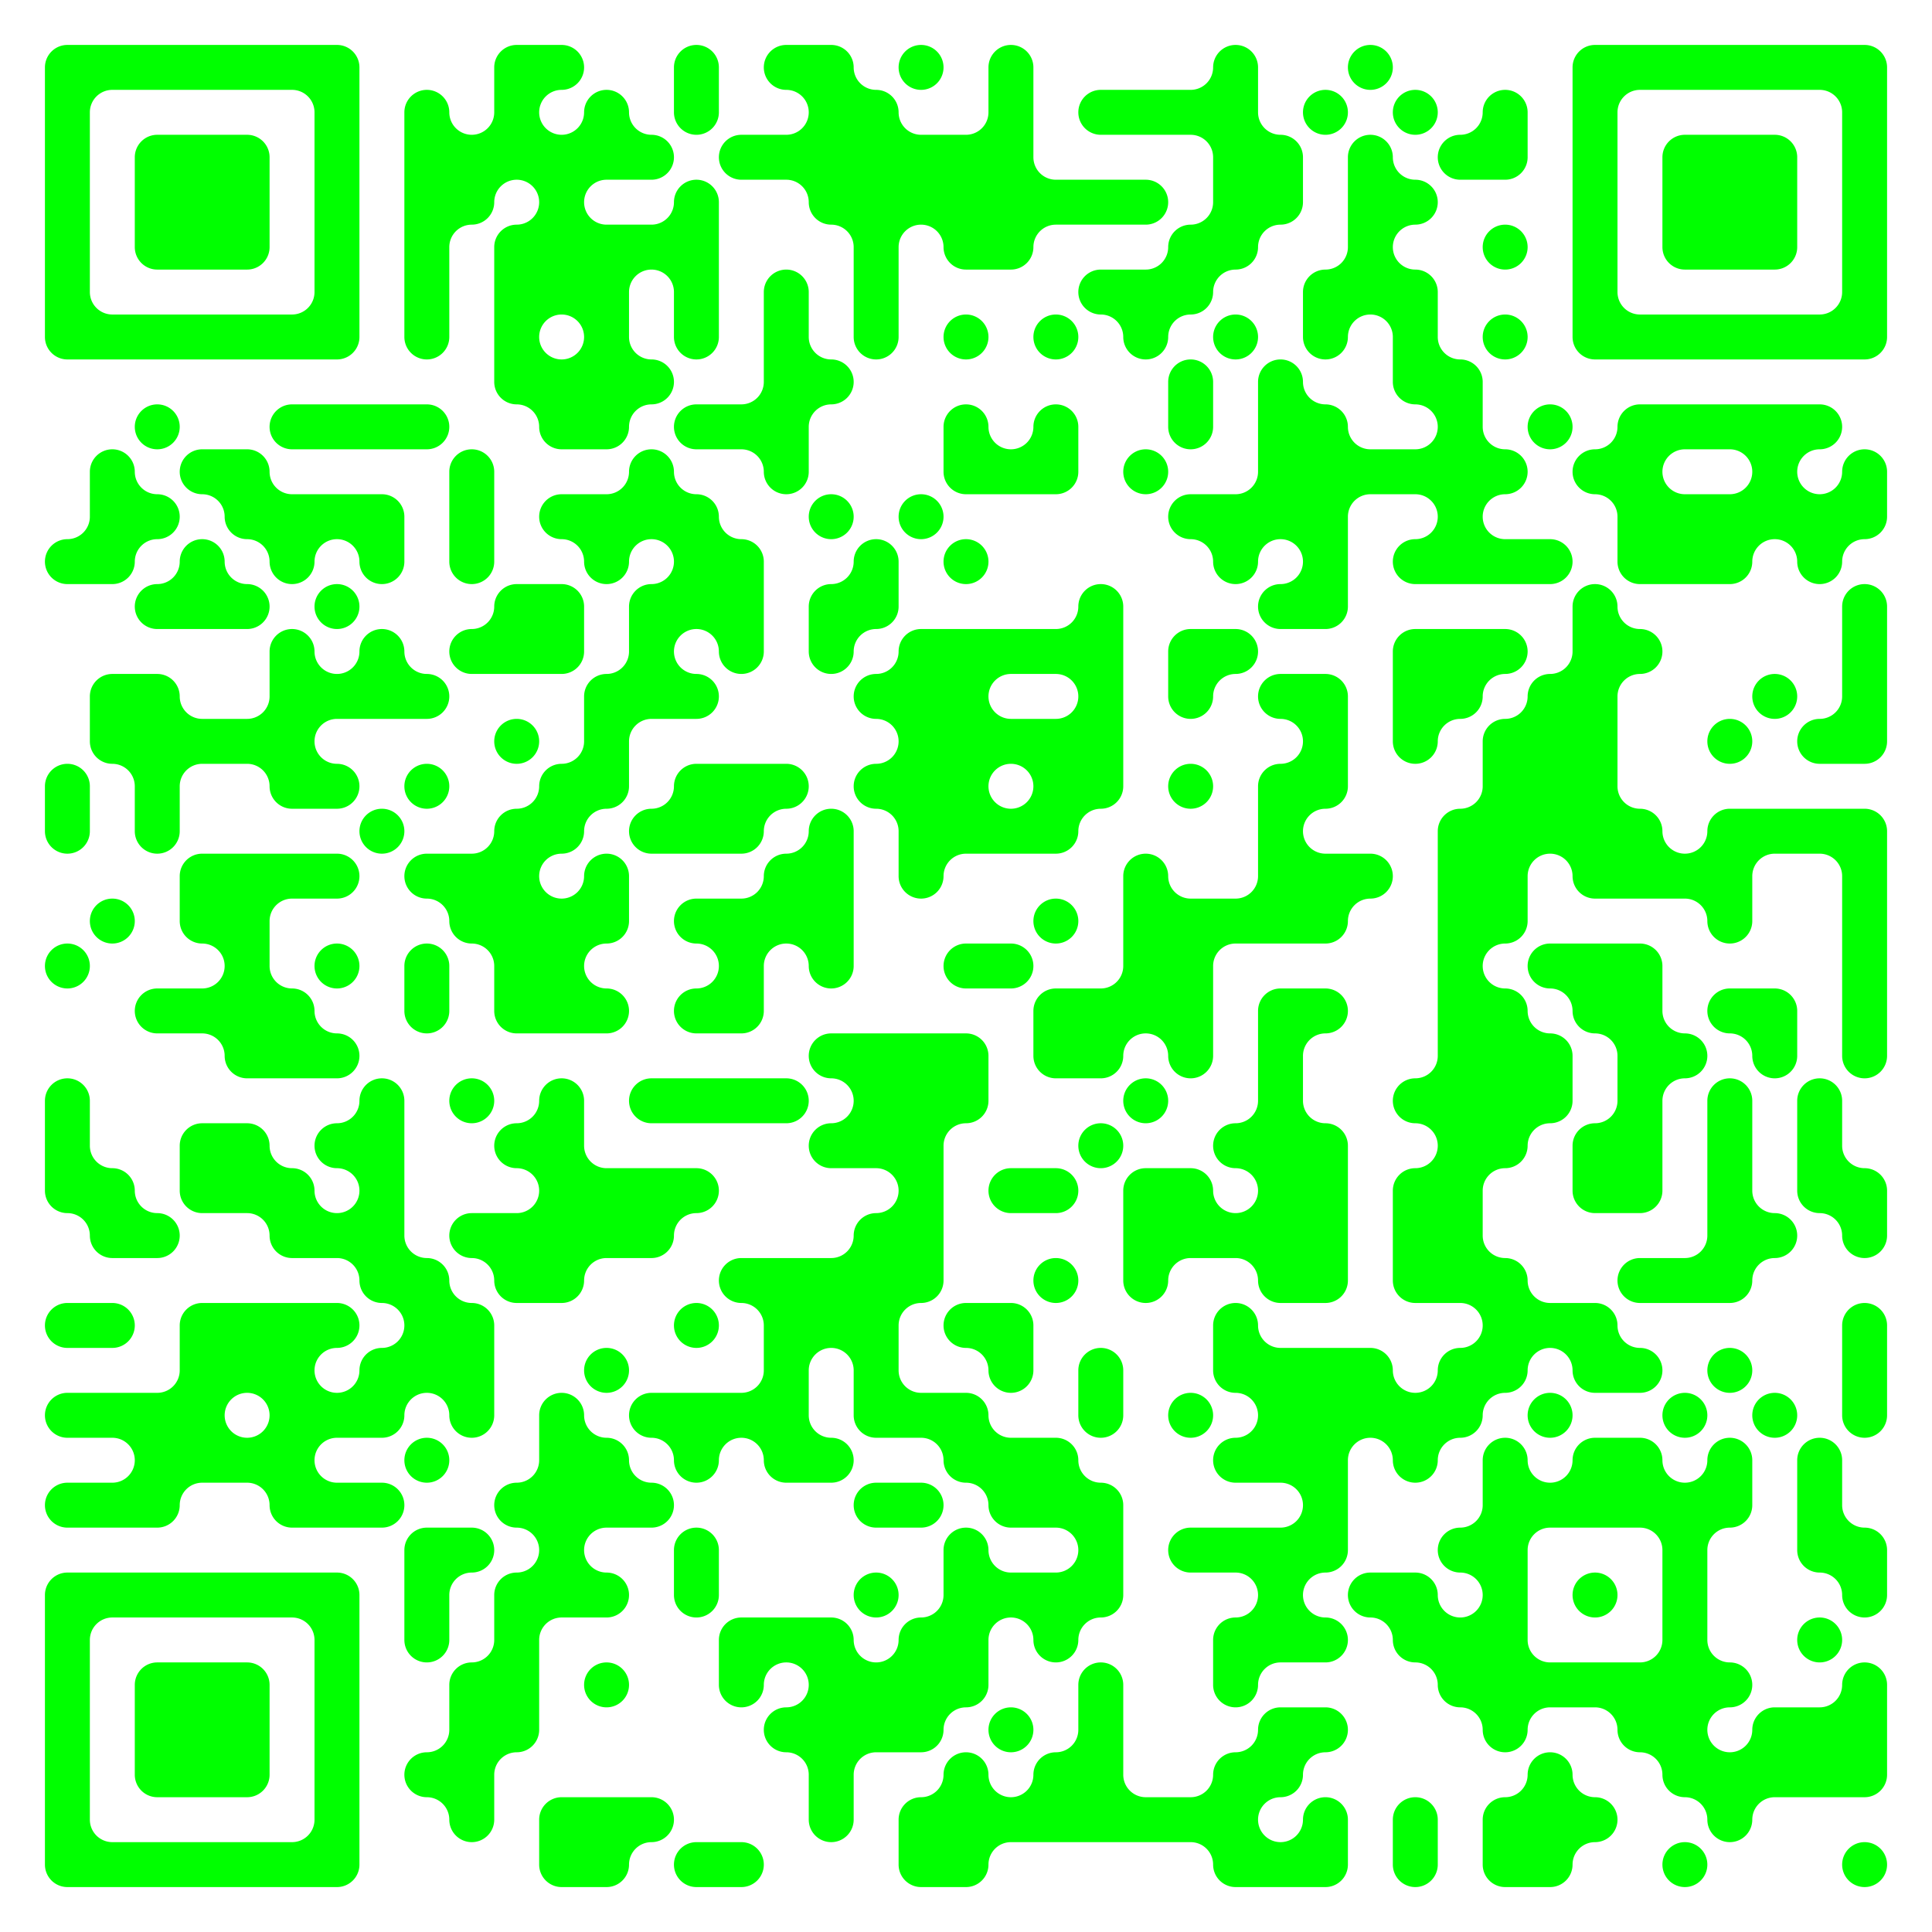 <svg xmlns="http://www.w3.org/2000/svg" viewBox="0 0 43 43"><path d="M1.5 1h6a0.5 0.5 0 0 1 0.5 0.5v6a0.5 0.5 0 0 1 -0.5 0.5h-6a0.5 0.5 0 0 1 -0.5 -0.5v-6a0.5 0.5 0 0 1 0.5 -0.5zM2 2.5v4a0.5 0.5 0 0 0 0.5 0.5h4a0.5 0.5 0 0 0 0.5 -0.5v-4a0.5 0.5 0 0 0 -0.5 -0.5h-4a0.5 0.5 0 0 0 -0.5 0.5zM35.5 1h6a0.5 0.5 0 0 1 0.5 0.5v6a0.5 0.5 0 0 1 -0.5 0.5h-6a0.5 0.5 0 0 1 -0.5 -0.5v-6a0.5 0.5 0 0 1 0.5 -0.5zM36 2.5v4a0.5 0.5 0 0 0 0.5 0.5h4a0.5 0.5 0 0 0 0.5 -0.5v-4a0.5 0.5 0 0 0 -0.5 -0.5h-4a0.5 0.5 0 0 0 -0.5 0.5zM1.5 35h6a0.5 0.5 0 0 1 0.5 0.5v6a0.5 0.5 0 0 1 -0.5 0.5h-6a0.5 0.5 0 0 1 -0.5 -0.5v-6a0.5 0.5 0 0 1 0.5 -0.5zM2 36.5v4a0.5 0.5 0 0 0 0.5 0.5h4a0.5 0.5 0 0 0 0.5 -0.5v-4a0.5 0.5 0 0 0 -0.5 -0.5h-4a0.5 0.5 0 0 0 -0.5 0.5z" fill="#00ff00"></path><path d="M3.5 3h2a0.5 0.5 0 0 1 0.5 0.5v2a0.5 0.5 0 0 1 -0.5 0.5h-2a0.5 0.5 0 0 1 -0.5 -0.5v-2a0.5 0.5 0 0 1 0.5 -0.5zM37.5 3h2a0.5 0.5 0 0 1 0.5 0.5v2a0.5 0.5 0 0 1 -0.5 0.5h-2a0.5 0.5 0 0 1 -0.5 -0.5v-2a0.5 0.5 0 0 1 0.5 -0.5zM3.5 37h2a0.5 0.5 0 0 1 0.5 0.5v2a0.5 0.5 0 0 1 -0.5 0.5h-2a0.5 0.5 0 0 1 -0.5 -0.5v-2a0.5 0.5 0 0 1 0.5 -0.5z" fill="#00ff00"></path><path d="M20.5 1a0.5 0.5 0 0 1 0.5 0.5a0.5 0.5 0 0 1 -0.5 0.5a0.5 0.5 0 0 1 -0.5 -0.5a0.5 0.5 0 0 1 0.5 -0.5zM30.5 1a0.5 0.5 0 0 1 0.5 0.5a0.5 0.5 0 0 1 -0.5 0.5a0.5 0.5 0 0 1 -0.5 -0.5a0.5 0.5 0 0 1 0.5 -0.5zM29.5 2a0.5 0.5 0 0 1 0.5 0.5a0.5 0.5 0 0 1 -0.5 0.5a0.5 0.5 0 0 1 -0.5 -0.5a0.5 0.5 0 0 1 0.5 -0.5zM31.5 2a0.5 0.5 0 0 1 0.5 0.5a0.5 0.5 0 0 1 -0.5 0.5a0.5 0.5 0 0 1 -0.5 -0.5a0.5 0.5 0 0 1 0.5 -0.5zM33.5 5a0.5 0.5 0 0 1 0.5 0.5a0.5 0.5 0 0 1 -0.5 0.5a0.5 0.5 0 0 1 -0.5 -0.5a0.5 0.5 0 0 1 0.5 -0.5zM21.5 7a0.5 0.5 0 0 1 0.5 0.5a0.5 0.5 0 0 1 -0.5 0.5a0.5 0.5 0 0 1 -0.5 -0.5a0.5 0.5 0 0 1 0.5 -0.5zM23.5 7a0.5 0.5 0 0 1 0.5 0.5a0.5 0.5 0 0 1 -0.5 0.5a0.5 0.5 0 0 1 -0.5 -0.5a0.5 0.5 0 0 1 0.5 -0.5zM27.5 7a0.5 0.5 0 0 1 0.5 0.5a0.5 0.5 0 0 1 -0.5 0.5a0.5 0.5 0 0 1 -0.5 -0.5a0.5 0.5 0 0 1 0.5 -0.5zM33.5 7a0.5 0.5 0 0 1 0.5 0.5a0.5 0.5 0 0 1 -0.5 0.5a0.5 0.5 0 0 1 -0.5 -0.5a0.5 0.5 0 0 1 0.5 -0.5zM3.5 9a0.5 0.5 0 0 1 0.5 0.5a0.5 0.5 0 0 1 -0.5 0.5a0.5 0.5 0 0 1 -0.5 -0.5a0.5 0.5 0 0 1 0.5 -0.5zM34.5 9a0.5 0.5 0 0 1 0.5 0.5a0.5 0.5 0 0 1 -0.5 0.5a0.5 0.5 0 0 1 -0.5 -0.5a0.5 0.5 0 0 1 0.5 -0.5zM25.5 10a0.5 0.5 0 0 1 0.5 0.5a0.5 0.5 0 0 1 -0.5 0.5a0.5 0.5 0 0 1 -0.5 -0.5a0.5 0.5 0 0 1 0.5 -0.5zM18.5 11a0.5 0.5 0 0 1 0.5 0.5a0.5 0.5 0 0 1 -0.5 0.5a0.5 0.5 0 0 1 -0.5 -0.5a0.5 0.5 0 0 1 0.5 -0.5zM20.5 11a0.5 0.5 0 0 1 0.5 0.5a0.5 0.5 0 0 1 -0.5 0.5a0.5 0.5 0 0 1 -0.5 -0.5a0.5 0.5 0 0 1 0.5 -0.5zM21.5 12a0.5 0.5 0 0 1 0.5 0.5a0.5 0.5 0 0 1 -0.5 0.5a0.5 0.5 0 0 1 -0.5 -0.5a0.5 0.5 0 0 1 0.5 -0.5zM7.5 13a0.5 0.5 0 0 1 0.5 0.5a0.5 0.5 0 0 1 -0.5 0.5a0.5 0.5 0 0 1 -0.5 -0.5a0.5 0.5 0 0 1 0.5 -0.5zM39.5 15a0.5 0.5 0 0 1 0.5 0.5a0.5 0.5 0 0 1 -0.5 0.5a0.5 0.5 0 0 1 -0.5 -0.5a0.5 0.5 0 0 1 0.5 -0.5zM11.5 16a0.5 0.5 0 0 1 0.5 0.5a0.5 0.5 0 0 1 -0.5 0.5a0.5 0.5 0 0 1 -0.5 -0.5a0.5 0.5 0 0 1 0.5 -0.5zM38.5 16a0.5 0.5 0 0 1 0.5 0.5a0.5 0.5 0 0 1 -0.5 0.5a0.5 0.5 0 0 1 -0.5 -0.5a0.5 0.5 0 0 1 0.5 -0.5zM9.5 17a0.5 0.5 0 0 1 0.5 0.5a0.5 0.5 0 0 1 -0.5 0.5a0.5 0.5 0 0 1 -0.5 -0.5a0.5 0.5 0 0 1 0.5 -0.5zM26.5 17a0.5 0.5 0 0 1 0.5 0.5a0.5 0.5 0 0 1 -0.5 0.5a0.5 0.5 0 0 1 -0.5 -0.5a0.5 0.5 0 0 1 0.5 -0.5zM8.5 18a0.5 0.5 0 0 1 0.5 0.5a0.5 0.5 0 0 1 -0.5 0.5a0.5 0.5 0 0 1 -0.5 -0.5a0.5 0.5 0 0 1 0.5 -0.5zM2.5 20a0.5 0.5 0 0 1 0.5 0.5a0.5 0.5 0 0 1 -0.5 0.5a0.5 0.5 0 0 1 -0.5 -0.5a0.5 0.5 0 0 1 0.5 -0.5zM23.5 20a0.5 0.5 0 0 1 0.5 0.5a0.5 0.5 0 0 1 -0.5 0.5a0.5 0.5 0 0 1 -0.5 -0.5a0.5 0.5 0 0 1 0.5 -0.5zM1.5 21a0.5 0.5 0 0 1 0.5 0.5a0.5 0.5 0 0 1 -0.5 0.5a0.5 0.5 0 0 1 -0.5 -0.5a0.5 0.5 0 0 1 0.5 -0.5zM7.5 21a0.5 0.5 0 0 1 0.5 0.5a0.5 0.5 0 0 1 -0.5 0.5a0.5 0.5 0 0 1 -0.5 -0.5a0.5 0.5 0 0 1 0.5 -0.5zM10.5 24a0.5 0.5 0 0 1 0.5 0.5a0.5 0.5 0 0 1 -0.5 0.5a0.5 0.5 0 0 1 -0.5 -0.5a0.5 0.5 0 0 1 0.5 -0.5zM25.5 24a0.5 0.5 0 0 1 0.5 0.5a0.5 0.5 0 0 1 -0.5 0.5a0.5 0.5 0 0 1 -0.5 -0.5a0.5 0.5 0 0 1 0.5 -0.5zM24.5 25a0.5 0.5 0 0 1 0.5 0.5a0.5 0.5 0 0 1 -0.5 0.5a0.5 0.5 0 0 1 -0.5 -0.5a0.5 0.5 0 0 1 0.5 -0.5zM23.5 28a0.5 0.5 0 0 1 0.5 0.5a0.5 0.5 0 0 1 -0.5 0.5a0.5 0.5 0 0 1 -0.5 -0.5a0.5 0.5 0 0 1 0.5 -0.5zM15.5 29a0.5 0.5 0 0 1 0.5 0.5a0.5 0.5 0 0 1 -0.5 0.5a0.5 0.5 0 0 1 -0.5 -0.5a0.5 0.5 0 0 1 0.5 -0.5zM13.5 30a0.5 0.5 0 0 1 0.5 0.5a0.5 0.5 0 0 1 -0.5 0.5a0.5 0.5 0 0 1 -0.5 -0.5a0.5 0.5 0 0 1 0.5 -0.5zM38.5 30a0.5 0.5 0 0 1 0.5 0.5a0.5 0.5 0 0 1 -0.5 0.5a0.5 0.5 0 0 1 -0.5 -0.5a0.5 0.5 0 0 1 0.5 -0.5zM26.5 31a0.5 0.5 0 0 1 0.5 0.5a0.5 0.5 0 0 1 -0.5 0.5a0.5 0.5 0 0 1 -0.5 -0.5a0.5 0.5 0 0 1 0.5 -0.5zM34.5 31a0.5 0.5 0 0 1 0.5 0.5a0.5 0.5 0 0 1 -0.5 0.5a0.5 0.5 0 0 1 -0.5 -0.5a0.5 0.5 0 0 1 0.5 -0.5zM37.5 31a0.5 0.5 0 0 1 0.5 0.5a0.5 0.5 0 0 1 -0.5 0.5a0.5 0.5 0 0 1 -0.5 -0.5a0.5 0.5 0 0 1 0.5 -0.5zM39.5 31a0.5 0.5 0 0 1 0.5 0.5a0.5 0.5 0 0 1 -0.5 0.5a0.5 0.5 0 0 1 -0.5 -0.5a0.5 0.5 0 0 1 0.5 -0.5zM9.5 32a0.5 0.5 0 0 1 0.5 0.5a0.5 0.5 0 0 1 -0.5 0.5a0.5 0.5 0 0 1 -0.5 -0.5a0.5 0.5 0 0 1 0.5 -0.5zM19.5 35a0.5 0.5 0 0 1 0.5 0.5a0.5 0.5 0 0 1 -0.5 0.5a0.5 0.5 0 0 1 -0.5 -0.5a0.5 0.5 0 0 1 0.5 -0.5zM35.5 35a0.5 0.5 0 0 1 0.5 0.5a0.5 0.5 0 0 1 -0.5 0.5a0.5 0.5 0 0 1 -0.5 -0.5a0.5 0.5 0 0 1 0.5 -0.5zM40.5 36a0.5 0.5 0 0 1 0.5 0.5a0.5 0.5 0 0 1 -0.5 0.5a0.5 0.5 0 0 1 -0.5 -0.5a0.5 0.5 0 0 1 0.5 -0.5zM13.5 37a0.5 0.5 0 0 1 0.5 0.5a0.5 0.5 0 0 1 -0.5 0.5a0.5 0.5 0 0 1 -0.5 -0.5a0.5 0.5 0 0 1 0.5 -0.5zM22.5 38a0.5 0.5 0 0 1 0.5 0.5a0.5 0.5 0 0 1 -0.5 0.5a0.5 0.5 0 0 1 -0.5 -0.5a0.5 0.5 0 0 1 0.5 -0.5zM37.5 41a0.5 0.5 0 0 1 0.5 0.5a0.5 0.5 0 0 1 -0.5 0.5a0.5 0.5 0 0 1 -0.5 -0.5a0.5 0.5 0 0 1 0.5 -0.5zM41.5 41a0.5 0.5 0 0 1 0.5 0.5a0.5 0.5 0 0 1 -0.5 0.5a0.5 0.5 0 0 1 -0.5 -0.5a0.5 0.5 0 0 1 0.5 -0.5z" fill="#00ff00"></path><path d="M11.5 1h1a0.5 0.5 0 0 1 0.5 0.5a0.5 0.5 0 0 1 -0.5 0.5a0.5 0.5 0 0 0 -0.5 0.5a0.5 0.5 0 0 0 0.5 0.5a0.5 0.5 0 0 0 0.5 -0.5a0.5 0.5 0 0 1 0.5 -0.5a0.5 0.5 0 0 1 0.5 0.5a0.5 0.5 0 0 0 0.5 0.5a0.5 0.5 0 0 1 0.5 0.5a0.5 0.5 0 0 1 -0.5 0.5h-1a0.5 0.5 0 0 0 -0.5 0.5a0.5 0.5 0 0 0 0.5 0.5h1a0.5 0.5 0 0 0 0.5 -0.5a0.5 0.5 0 0 1 0.5 -0.5a0.5 0.5 0 0 1 0.5 0.5v3a0.5 0.5 0 0 1 -0.5 0.5a0.5 0.5 0 0 1 -0.5 -0.5v-1a0.5 0.5 0 0 0 -0.5 -0.5a0.5 0.5 0 0 0 -0.5 0.5v1a0.5 0.5 0 0 0 0.5 0.5a0.5 0.5 0 0 1 0.5 0.5a0.5 0.5 0 0 1 -0.5 0.5a0.5 0.5 0 0 0 -0.5 0.5a0.5 0.5 0 0 1 -0.5 0.5h-1a0.5 0.5 0 0 1 -0.5 -0.5a0.5 0.5 0 0 0 -0.5 -0.5a0.5 0.5 0 0 1 -0.5 -0.5v-3a0.5 0.5 0 0 1 0.5 -0.5a0.5 0.5 0 0 0 0.5 -0.5a0.5 0.5 0 0 0 -0.5 -0.5a0.5 0.5 0 0 0 -0.5 0.5a0.5 0.5 0 0 1 -0.5 0.5a0.5 0.5 0 0 0 -0.5 0.5v2a0.5 0.5 0 0 1 -0.5 0.5a0.5 0.5 0 0 1 -0.5 -0.5v-5a0.5 0.5 0 0 1 0.5 -0.5a0.5 0.5 0 0 1 0.5 0.5a0.5 0.5 0 0 0 0.5 0.5a0.5 0.5 0 0 0 0.5 -0.5v-1a0.5 0.5 0 0 1 0.5 -0.5zM15.5 1a0.5 0.5 0 0 1 0.5 0.5v1a0.5 0.5 0 0 1 -0.5 0.5a0.5 0.5 0 0 1 -0.5 -0.5v-1a0.5 0.5 0 0 1 0.5 -0.5zM17.5 1h1a0.5 0.5 0 0 1 0.5 0.5a0.5 0.5 0 0 0 0.5 0.5a0.5 0.5 0 0 1 0.5 0.5a0.5 0.5 0 0 0 0.5 0.5h1a0.5 0.5 0 0 0 0.5 -0.5v-1a0.5 0.5 0 0 1 0.5 -0.5a0.5 0.5 0 0 1 0.5 0.5v2a0.5 0.5 0 0 0 0.5 0.5h2a0.5 0.5 0 0 1 0.5 0.5a0.5 0.5 0 0 1 -0.5 0.5h-2a0.5 0.5 0 0 0 -0.5 0.5a0.5 0.5 0 0 1 -0.5 0.5h-1a0.5 0.5 0 0 1 -0.5 -0.5a0.5 0.5 0 0 0 -0.5 -0.5a0.5 0.5 0 0 0 -0.5 0.5v2a0.5 0.5 0 0 1 -0.5 0.5a0.5 0.5 0 0 1 -0.5 -0.5v-2a0.5 0.5 0 0 0 -0.5 -0.5a0.5 0.5 0 0 1 -0.5 -0.5a0.5 0.5 0 0 0 -0.5 -0.5h-1a0.5 0.5 0 0 1 -0.5 -0.5a0.5 0.5 0 0 1 0.5 -0.5h1a0.5 0.5 0 0 0 0.5 -0.5a0.5 0.5 0 0 0 -0.5 -0.5a0.5 0.5 0 0 1 -0.5 -0.5a0.5 0.5 0 0 1 0.5 -0.5zM27.5 1a0.5 0.5 0 0 1 0.5 0.5v1a0.5 0.5 0 0 0 0.5 0.5a0.5 0.5 0 0 1 0.5 0.5v1a0.5 0.5 0 0 1 -0.5 0.5a0.5 0.5 0 0 0 -0.5 0.5a0.5 0.5 0 0 1 -0.5 0.5a0.5 0.5 0 0 0 -0.5 0.5a0.5 0.5 0 0 1 -0.5 0.5a0.5 0.5 0 0 0 -0.5 0.5a0.5 0.5 0 0 1 -0.5 0.5a0.5 0.5 0 0 1 -0.5 -0.5a0.5 0.5 0 0 0 -0.5 -0.5a0.5 0.5 0 0 1 -0.5 -0.5a0.5 0.5 0 0 1 0.5 -0.5h1a0.5 0.5 0 0 0 0.5 -0.5a0.5 0.5 0 0 1 0.5 -0.5a0.5 0.5 0 0 0 0.5 -0.5v-1a0.5 0.5 0 0 0 -0.5 -0.5h-2a0.5 0.5 0 0 1 -0.5 -0.5a0.5 0.5 0 0 1 0.5 -0.5h2a0.5 0.5 0 0 0 0.5 -0.5a0.5 0.5 0 0 1 0.5 -0.5zM33.5 2a0.5 0.5 0 0 1 0.5 0.5v1a0.5 0.5 0 0 1 -0.5 0.5h-1a0.5 0.5 0 0 1 -0.5 -0.5a0.5 0.5 0 0 1 0.5 -0.5a0.5 0.5 0 0 0 0.5 -0.5a0.5 0.5 0 0 1 0.5 -0.5zM30.5 3a0.5 0.5 0 0 1 0.5 0.5a0.5 0.5 0 0 0 0.5 0.5a0.5 0.5 0 0 1 0.5 0.5a0.5 0.5 0 0 1 -0.5 0.5a0.5 0.5 0 0 0 -0.5 0.5a0.5 0.5 0 0 0 0.5 0.5a0.5 0.5 0 0 1 0.5 0.5v1a0.5 0.5 0 0 0 0.5 0.5a0.5 0.5 0 0 1 0.5 0.5v1a0.5 0.5 0 0 0 0.5 0.5a0.5 0.5 0 0 1 0.5 0.5a0.5 0.5 0 0 1 -0.5 0.5a0.5 0.5 0 0 0 -0.5 0.5a0.5 0.5 0 0 0 0.5 0.5h1a0.5 0.5 0 0 1 0.5 0.5a0.5 0.5 0 0 1 -0.5 0.5h-3a0.5 0.5 0 0 1 -0.5 -0.5a0.5 0.5 0 0 1 0.5 -0.5a0.5 0.5 0 0 0 0.5 -0.5a0.5 0.5 0 0 0 -0.5 -0.5h-1a0.5 0.5 0 0 0 -0.5 0.5v2a0.5 0.5 0 0 1 -0.5 0.5h-1a0.5 0.5 0 0 1 -0.5 -0.5a0.5 0.5 0 0 1 0.5 -0.5a0.5 0.5 0 0 0 0.5 -0.5a0.5 0.5 0 0 0 -0.5 -0.5a0.5 0.5 0 0 0 -0.5 0.5a0.5 0.5 0 0 1 -0.5 0.5a0.5 0.5 0 0 1 -0.5 -0.5a0.5 0.5 0 0 0 -0.5 -0.5a0.5 0.5 0 0 1 -0.5 -0.5a0.5 0.5 0 0 1 0.5 -0.5h1a0.5 0.5 0 0 0 0.5 -0.5v-2a0.5 0.5 0 0 1 0.5 -0.5a0.5 0.5 0 0 1 0.5 0.5a0.5 0.5 0 0 0 0.5 0.5a0.5 0.5 0 0 1 0.5 0.5a0.5 0.5 0 0 0 0.5 0.5h1a0.5 0.5 0 0 0 0.5 -0.5a0.5 0.5 0 0 0 -0.5 -0.5a0.5 0.5 0 0 1 -0.5 -0.5v-1a0.5 0.5 0 0 0 -0.5 -0.5a0.5 0.5 0 0 0 -0.5 0.5a0.5 0.5 0 0 1 -0.5 0.5a0.5 0.5 0 0 1 -0.5 -0.5v-1a0.5 0.5 0 0 1 0.5 -0.5a0.5 0.5 0 0 0 0.5 -0.5v-2a0.5 0.5 0 0 1 0.5 -0.5zM17.5 6a0.5 0.5 0 0 1 0.5 0.5v1a0.5 0.5 0 0 0 0.5 0.5a0.5 0.5 0 0 1 0.5 0.5a0.5 0.5 0 0 1 -0.5 0.5a0.5 0.5 0 0 0 -0.5 0.5v1a0.5 0.5 0 0 1 -0.5 0.5a0.5 0.5 0 0 1 -0.5 -0.5a0.5 0.5 0 0 0 -0.5 -0.5h-1a0.5 0.5 0 0 1 -0.5 -0.5a0.5 0.5 0 0 1 0.5 -0.5h1a0.5 0.5 0 0 0 0.5 -0.5v-2a0.5 0.5 0 0 1 0.5 -0.5zM12 7.5a0.5 0.5 0 0 0 0.5 0.5a0.5 0.5 0 0 0 0.5 -0.5a0.5 0.5 0 0 0 -0.5 -0.5a0.5 0.5 0 0 0 -0.5 0.5zM26.5 8a0.5 0.5 0 0 1 0.5 0.5v1a0.5 0.5 0 0 1 -0.5 0.5a0.5 0.5 0 0 1 -0.5 -0.5v-1a0.5 0.5 0 0 1 0.5 -0.5zM6.5 9h3a0.5 0.5 0 0 1 0.5 0.5a0.5 0.5 0 0 1 -0.5 0.5h-3a0.5 0.5 0 0 1 -0.5 -0.5a0.5 0.5 0 0 1 0.5 -0.5zM21.5 9a0.5 0.5 0 0 1 0.5 0.5a0.5 0.5 0 0 0 0.5 0.5a0.5 0.5 0 0 0 0.5 -0.5a0.5 0.5 0 0 1 0.5 -0.5a0.5 0.5 0 0 1 0.5 0.5v1a0.5 0.5 0 0 1 -0.5 0.5h-2a0.5 0.5 0 0 1 -0.5 -0.5v-1a0.5 0.5 0 0 1 0.5 -0.5zM36.5 9h4a0.5 0.5 0 0 1 0.5 0.5a0.5 0.5 0 0 1 -0.5 0.5a0.5 0.5 0 0 0 -0.5 0.5a0.5 0.5 0 0 0 0.5 0.5a0.5 0.5 0 0 0 0.5 -0.5a0.5 0.5 0 0 1 0.5 -0.5a0.5 0.5 0 0 1 0.5 0.5v1a0.5 0.5 0 0 1 -0.5 0.5a0.5 0.5 0 0 0 -0.5 0.5a0.5 0.5 0 0 1 -0.5 0.5a0.5 0.5 0 0 1 -0.5 -0.5a0.5 0.5 0 0 0 -0.5 -0.5a0.5 0.5 0 0 0 -0.5 0.5a0.5 0.5 0 0 1 -0.5 0.5h-2a0.5 0.5 0 0 1 -0.5 -0.5v-1a0.5 0.5 0 0 0 -0.5 -0.5a0.5 0.5 0 0 1 -0.5 -0.5a0.5 0.5 0 0 1 0.5 -0.5a0.5 0.5 0 0 0 0.5 -0.5a0.5 0.5 0 0 1 0.5 -0.5zM2.5 10a0.5 0.5 0 0 1 0.5 0.5a0.5 0.5 0 0 0 0.5 0.5a0.5 0.5 0 0 1 0.5 0.5a0.5 0.5 0 0 1 -0.5 0.5a0.5 0.5 0 0 0 -0.5 0.5a0.5 0.5 0 0 1 -0.5 0.5h-1a0.5 0.5 0 0 1 -0.5 -0.5a0.5 0.5 0 0 1 0.5 -0.5a0.5 0.5 0 0 0 0.5 -0.5v-1a0.5 0.5 0 0 1 0.5 -0.5zM4.5 10h1a0.5 0.5 0 0 1 0.5 0.5a0.5 0.5 0 0 0 0.5 0.5h2a0.5 0.5 0 0 1 0.5 0.5v1a0.5 0.5 0 0 1 -0.5 0.5a0.5 0.5 0 0 1 -0.5 -0.5a0.5 0.5 0 0 0 -0.5 -0.5a0.5 0.5 0 0 0 -0.5 0.5a0.5 0.5 0 0 1 -0.5 0.5a0.5 0.5 0 0 1 -0.5 -0.5a0.5 0.5 0 0 0 -0.5 -0.5a0.5 0.5 0 0 1 -0.5 -0.5a0.5 0.5 0 0 0 -0.5 -0.5a0.5 0.5 0 0 1 -0.5 -0.5a0.5 0.5 0 0 1 0.5 -0.5zM10.5 10a0.5 0.5 0 0 1 0.5 0.5v2a0.5 0.5 0 0 1 -0.5 0.5a0.5 0.5 0 0 1 -0.5 -0.5v-2a0.5 0.5 0 0 1 0.5 -0.5zM14.5 10a0.5 0.5 0 0 1 0.5 0.5a0.5 0.5 0 0 0 0.5 0.5a0.5 0.5 0 0 1 0.5 0.5a0.5 0.5 0 0 0 0.5 0.5a0.5 0.5 0 0 1 0.5 0.5v2a0.5 0.5 0 0 1 -0.5 0.5a0.5 0.5 0 0 1 -0.5 -0.5a0.5 0.5 0 0 0 -0.5 -0.5a0.5 0.5 0 0 0 -0.5 0.5a0.5 0.5 0 0 0 0.5 0.5a0.5 0.5 0 0 1 0.5 0.5a0.5 0.5 0 0 1 -0.5 0.5h-1a0.5 0.5 0 0 0 -0.5 0.5v1a0.5 0.5 0 0 1 -0.5 0.5a0.5 0.5 0 0 0 -0.5 0.5a0.5 0.5 0 0 1 -0.5 0.5a0.5 0.5 0 0 0 -0.5 0.5a0.5 0.5 0 0 0 0.5 0.5a0.5 0.5 0 0 0 0.5 -0.5a0.5 0.5 0 0 1 0.5 -0.5a0.5 0.5 0 0 1 0.5 0.5v1a0.5 0.5 0 0 1 -0.5 0.5a0.5 0.5 0 0 0 -0.5 0.5a0.5 0.5 0 0 0 0.5 0.5a0.5 0.5 0 0 1 0.5 0.5a0.5 0.5 0 0 1 -0.5 0.5h-2a0.5 0.5 0 0 1 -0.5 -0.5v-1a0.5 0.5 0 0 0 -0.5 -0.5a0.5 0.5 0 0 1 -0.5 -0.5a0.5 0.5 0 0 0 -0.5 -0.5a0.5 0.5 0 0 1 -0.5 -0.5a0.5 0.5 0 0 1 0.5 -0.5h1a0.5 0.5 0 0 0 0.5 -0.5a0.5 0.5 0 0 1 0.5 -0.5a0.5 0.5 0 0 0 0.5 -0.5a0.5 0.5 0 0 1 0.5 -0.5a0.5 0.5 0 0 0 0.5 -0.5v-1a0.5 0.5 0 0 1 0.5 -0.5a0.5 0.5 0 0 0 0.5 -0.5v-1a0.5 0.5 0 0 1 0.5 -0.5a0.5 0.5 0 0 0 0.5 -0.5a0.5 0.5 0 0 0 -0.5 -0.5a0.5 0.5 0 0 0 -0.5 0.5a0.5 0.5 0 0 1 -0.5 0.5a0.5 0.5 0 0 1 -0.5 -0.5a0.5 0.5 0 0 0 -0.5 -0.5a0.5 0.5 0 0 1 -0.5 -0.5a0.5 0.5 0 0 1 0.5 -0.5h1a0.5 0.5 0 0 0 0.5 -0.5a0.5 0.5 0 0 1 0.5 -0.5zM37 10.5a0.5 0.5 0 0 0 0.5 0.5h1a0.5 0.5 0 0 0 0.5 -0.5a0.5 0.5 0 0 0 -0.5 -0.5h-1a0.5 0.5 0 0 0 -0.5 0.5zM4.5 12a0.5 0.5 0 0 1 0.5 0.5a0.5 0.5 0 0 0 0.5 0.5a0.5 0.5 0 0 1 0.5 0.5a0.5 0.5 0 0 1 -0.5 0.5h-2a0.5 0.5 0 0 1 -0.5 -0.5a0.5 0.5 0 0 1 0.5 -0.5a0.5 0.5 0 0 0 0.5 -0.5a0.5 0.5 0 0 1 0.5 -0.5zM19.5 12a0.5 0.5 0 0 1 0.5 0.5v1a0.5 0.5 0 0 1 -0.5 0.5a0.5 0.5 0 0 0 -0.5 0.5a0.5 0.5 0 0 1 -0.5 0.5a0.5 0.5 0 0 1 -0.5 -0.5v-1a0.5 0.5 0 0 1 0.5 -0.5a0.5 0.5 0 0 0 0.5 -0.5a0.5 0.5 0 0 1 0.5 -0.5zM11.5 13h1a0.5 0.5 0 0 1 0.5 0.5v1a0.5 0.5 0 0 1 -0.5 0.5h-2a0.5 0.5 0 0 1 -0.5 -0.5a0.5 0.5 0 0 1 0.5 -0.5a0.5 0.5 0 0 0 0.5 -0.5a0.5 0.5 0 0 1 0.5 -0.5zM24.5 13a0.5 0.5 0 0 1 0.5 0.5v4a0.5 0.5 0 0 1 -0.5 0.5a0.5 0.5 0 0 0 -0.5 0.5a0.5 0.5 0 0 1 -0.5 0.5h-2a0.5 0.5 0 0 0 -0.5 0.5a0.5 0.5 0 0 1 -0.5 0.5a0.5 0.5 0 0 1 -0.5 -0.5v-1a0.5 0.5 0 0 0 -0.5 -0.5a0.5 0.5 0 0 1 -0.5 -0.5a0.5 0.5 0 0 1 0.5 -0.5a0.5 0.5 0 0 0 0.5 -0.5a0.5 0.5 0 0 0 -0.5 -0.5a0.5 0.5 0 0 1 -0.5 -0.5a0.5 0.5 0 0 1 0.5 -0.5a0.5 0.5 0 0 0 0.5 -0.5a0.5 0.5 0 0 1 0.5 -0.5h3a0.5 0.5 0 0 0 0.5 -0.5a0.5 0.5 0 0 1 0.5 -0.5zM35.5 13a0.5 0.5 0 0 1 0.5 0.5a0.5 0.5 0 0 0 0.5 0.5a0.5 0.5 0 0 1 0.5 0.5a0.5 0.5 0 0 1 -0.5 0.5a0.5 0.5 0 0 0 -0.5 0.5v2a0.5 0.5 0 0 0 0.5 0.5a0.5 0.5 0 0 1 0.5 0.5a0.5 0.5 0 0 0 0.5 0.5a0.5 0.5 0 0 0 0.5 -0.5a0.5 0.5 0 0 1 0.5 -0.5h3a0.5 0.5 0 0 1 0.5 0.5v5a0.5 0.5 0 0 1 -0.5 0.5a0.5 0.5 0 0 1 -0.5 -0.5v-4a0.5 0.5 0 0 0 -0.5 -0.5h-1a0.5 0.5 0 0 0 -0.5 0.5v1a0.5 0.5 0 0 1 -0.5 0.5a0.5 0.5 0 0 1 -0.5 -0.5a0.5 0.5 0 0 0 -0.5 -0.5h-2a0.5 0.5 0 0 1 -0.5 -0.5a0.5 0.5 0 0 0 -0.5 -0.5a0.5 0.5 0 0 0 -0.5 0.5v1a0.5 0.5 0 0 1 -0.5 0.5a0.5 0.5 0 0 0 -0.5 0.5a0.5 0.5 0 0 0 0.5 0.5a0.5 0.5 0 0 1 0.5 0.5a0.5 0.5 0 0 0 0.5 0.5a0.5 0.5 0 0 1 0.5 0.5v1a0.5 0.5 0 0 1 -0.5 0.5a0.5 0.5 0 0 0 -0.5 0.5a0.5 0.5 0 0 1 -0.5 0.5a0.5 0.5 0 0 0 -0.5 0.5v1a0.5 0.5 0 0 0 0.5 0.5a0.5 0.5 0 0 1 0.5 0.5a0.5 0.5 0 0 0 0.5 0.5h1a0.5 0.5 0 0 1 0.5 0.5a0.5 0.5 0 0 0 0.5 0.5a0.5 0.5 0 0 1 0.5 0.5a0.5 0.5 0 0 1 -0.5 0.5h-1a0.5 0.5 0 0 1 -0.5 -0.5a0.5 0.5 0 0 0 -0.5 -0.5a0.5 0.5 0 0 0 -0.5 0.5a0.5 0.5 0 0 1 -0.5 0.5a0.5 0.5 0 0 0 -0.5 0.5a0.5 0.5 0 0 1 -0.5 0.5a0.5 0.5 0 0 0 -0.5 0.5a0.5 0.5 0 0 1 -0.5 0.5a0.5 0.5 0 0 1 -0.5 -0.5a0.5 0.5 0 0 0 -0.5 -0.5a0.5 0.5 0 0 0 -0.5 0.5v2a0.5 0.5 0 0 1 -0.5 0.5a0.5 0.5 0 0 0 -0.5 0.5a0.5 0.5 0 0 0 0.5 0.5a0.5 0.5 0 0 1 0.5 0.5a0.5 0.5 0 0 1 -0.5 0.5h-1a0.5 0.5 0 0 0 -0.5 0.5a0.5 0.5 0 0 1 -0.5 0.5a0.5 0.5 0 0 1 -0.5 -0.5v-1a0.5 0.5 0 0 1 0.5 -0.5a0.5 0.5 0 0 0 0.5 -0.5a0.5 0.5 0 0 0 -0.5 -0.5h-1a0.5 0.5 0 0 1 -0.5 -0.5a0.5 0.5 0 0 1 0.5 -0.5h2a0.5 0.5 0 0 0 0.5 -0.5a0.5 0.5 0 0 0 -0.5 -0.5h-1a0.5 0.5 0 0 1 -0.5 -0.5a0.5 0.5 0 0 1 0.5 -0.5a0.5 0.5 0 0 0 0.5 -0.5a0.5 0.5 0 0 0 -0.5 -0.5a0.5 0.5 0 0 1 -0.5 -0.5v-1a0.5 0.5 0 0 1 0.5 -0.5a0.5 0.5 0 0 1 0.5 0.5a0.5 0.5 0 0 0 0.5 0.5h2a0.5 0.5 0 0 1 0.5 0.5a0.5 0.5 0 0 0 0.5 0.5a0.5 0.5 0 0 0 0.5 -0.5a0.5 0.5 0 0 1 0.5 -0.5a0.5 0.5 0 0 0 0.5 -0.5a0.5 0.5 0 0 0 -0.5 -0.5h-1a0.5 0.5 0 0 1 -0.5 -0.5v-2a0.5 0.5 0 0 1 0.5 -0.5a0.5 0.5 0 0 0 0.5 -0.5a0.5 0.5 0 0 0 -0.5 -0.5a0.5 0.5 0 0 1 -0.5 -0.5a0.5 0.5 0 0 1 0.5 -0.5a0.5 0.5 0 0 0 0.5 -0.5v-5a0.5 0.5 0 0 1 0.5 -0.5a0.5 0.5 0 0 0 0.5 -0.5v-1a0.5 0.5 0 0 1 0.5 -0.5a0.5 0.5 0 0 0 0.5 -0.5a0.5 0.5 0 0 1 0.5 -0.5a0.5 0.5 0 0 0 0.5 -0.5v-1a0.5 0.5 0 0 1 0.5 -0.5zM41.5 13a0.5 0.5 0 0 1 0.5 0.5v3a0.5 0.5 0 0 1 -0.5 0.5h-1a0.5 0.5 0 0 1 -0.5 -0.5a0.5 0.5 0 0 1 0.5 -0.5a0.5 0.5 0 0 0 0.5 -0.5v-2a0.5 0.5 0 0 1 0.5 -0.5zM6.5 14a0.5 0.5 0 0 1 0.5 0.5a0.5 0.5 0 0 0 0.5 0.5a0.5 0.5 0 0 0 0.5 -0.5a0.5 0.5 0 0 1 0.5 -0.5a0.5 0.5 0 0 1 0.5 0.5a0.5 0.5 0 0 0 0.5 0.5a0.5 0.5 0 0 1 0.5 0.5a0.5 0.5 0 0 1 -0.5 0.5h-2a0.5 0.5 0 0 0 -0.5 0.5a0.5 0.5 0 0 0 0.5 0.5a0.5 0.5 0 0 1 0.5 0.5a0.5 0.5 0 0 1 -0.5 0.5h-1a0.5 0.5 0 0 1 -0.5 -0.5a0.5 0.5 0 0 0 -0.5 -0.5h-1a0.5 0.5 0 0 0 -0.5 0.5v1a0.5 0.5 0 0 1 -0.5 0.5a0.5 0.5 0 0 1 -0.5 -0.5v-1a0.5 0.5 0 0 0 -0.5 -0.5a0.5 0.5 0 0 1 -0.5 -0.5v-1a0.5 0.5 0 0 1 0.5 -0.5h1a0.5 0.5 0 0 1 0.5 0.5a0.5 0.5 0 0 0 0.5 0.5h1a0.5 0.5 0 0 0 0.5 -0.5v-1a0.5 0.5 0 0 1 0.5 -0.5zM26.5 14h1a0.5 0.5 0 0 1 0.5 0.5a0.5 0.5 0 0 1 -0.5 0.5a0.5 0.5 0 0 0 -0.5 0.5a0.5 0.5 0 0 1 -0.5 0.5a0.5 0.5 0 0 1 -0.5 -0.5v-1a0.5 0.5 0 0 1 0.5 -0.5zM31.5 14h2a0.5 0.5 0 0 1 0.5 0.5a0.5 0.5 0 0 1 -0.5 0.5a0.5 0.5 0 0 0 -0.5 0.5a0.5 0.5 0 0 1 -0.5 0.5a0.5 0.5 0 0 0 -0.5 0.5a0.5 0.5 0 0 1 -0.5 0.5a0.5 0.5 0 0 1 -0.5 -0.5v-2a0.5 0.5 0 0 1 0.5 -0.5zM22 15.5a0.5 0.5 0 0 0 0.5 0.5h1a0.5 0.5 0 0 0 0.5 -0.5a0.5 0.5 0 0 0 -0.5 -0.5h-1a0.5 0.5 0 0 0 -0.5 0.5zM28.5 15h1a0.5 0.5 0 0 1 0.5 0.5v2a0.5 0.5 0 0 1 -0.5 0.5a0.5 0.5 0 0 0 -0.5 0.5a0.5 0.5 0 0 0 0.5 0.5h1a0.5 0.5 0 0 1 0.5 0.5a0.5 0.5 0 0 1 -0.5 0.5a0.5 0.5 0 0 0 -0.5 0.5a0.5 0.5 0 0 1 -0.5 0.5h-2a0.5 0.5 0 0 0 -0.5 0.5v2a0.5 0.5 0 0 1 -0.5 0.5a0.5 0.5 0 0 1 -0.5 -0.5a0.5 0.5 0 0 0 -0.5 -0.5a0.5 0.5 0 0 0 -0.5 0.5a0.5 0.5 0 0 1 -0.5 0.5h-1a0.5 0.5 0 0 1 -0.5 -0.5v-1a0.5 0.5 0 0 1 0.5 -0.5h1a0.5 0.5 0 0 0 0.5 -0.5v-2a0.5 0.5 0 0 1 0.5 -0.5a0.5 0.5 0 0 1 0.5 0.5a0.5 0.5 0 0 0 0.5 0.5h1a0.5 0.5 0 0 0 0.5 -0.5v-2a0.5 0.5 0 0 1 0.5 -0.5a0.5 0.5 0 0 0 0.5 -0.5a0.5 0.5 0 0 0 -0.5 -0.5a0.5 0.5 0 0 1 -0.5 -0.5a0.5 0.5 0 0 1 0.5 -0.5zM1.5 17a0.5 0.5 0 0 1 0.5 0.5v1a0.5 0.5 0 0 1 -0.5 0.5a0.5 0.5 0 0 1 -0.5 -0.5v-1a0.5 0.5 0 0 1 0.5 -0.5zM15.5 17h2a0.5 0.5 0 0 1 0.5 0.5a0.5 0.5 0 0 1 -0.5 0.5a0.5 0.5 0 0 0 -0.5 0.5a0.5 0.5 0 0 1 -0.5 0.5h-2a0.5 0.5 0 0 1 -0.5 -0.5a0.5 0.5 0 0 1 0.5 -0.5a0.5 0.5 0 0 0 0.5 -0.5a0.5 0.5 0 0 1 0.5 -0.5zM22 17.5a0.5 0.5 0 0 0 0.5 0.5a0.5 0.5 0 0 0 0.5 -0.5a0.5 0.5 0 0 0 -0.5 -0.5a0.5 0.5 0 0 0 -0.5 0.5zM18.5 18a0.5 0.5 0 0 1 0.5 0.5v3a0.5 0.5 0 0 1 -0.5 0.5a0.5 0.5 0 0 1 -0.5 -0.5a0.5 0.5 0 0 0 -0.5 -0.5a0.5 0.5 0 0 0 -0.5 0.5v1a0.5 0.5 0 0 1 -0.5 0.5h-1a0.5 0.5 0 0 1 -0.5 -0.5a0.5 0.5 0 0 1 0.5 -0.5a0.5 0.5 0 0 0 0.5 -0.5a0.5 0.5 0 0 0 -0.5 -0.5a0.5 0.5 0 0 1 -0.5 -0.5a0.5 0.5 0 0 1 0.5 -0.5h1a0.5 0.5 0 0 0 0.5 -0.5a0.5 0.5 0 0 1 0.5 -0.5a0.5 0.5 0 0 0 0.5 -0.5a0.5 0.5 0 0 1 0.5 -0.5zM4.5 19h3a0.5 0.5 0 0 1 0.5 0.5a0.5 0.5 0 0 1 -0.5 0.5h-1a0.5 0.5 0 0 0 -0.5 0.5v1a0.5 0.5 0 0 0 0.5 0.5a0.5 0.5 0 0 1 0.5 0.5a0.5 0.5 0 0 0 0.5 0.5a0.5 0.5 0 0 1 0.5 0.5a0.5 0.5 0 0 1 -0.5 0.5h-2a0.5 0.5 0 0 1 -0.5 -0.5a0.5 0.5 0 0 0 -0.5 -0.5h-1a0.5 0.5 0 0 1 -0.5 -0.5a0.5 0.5 0 0 1 0.5 -0.5h1a0.5 0.5 0 0 0 0.5 -0.5a0.5 0.5 0 0 0 -0.5 -0.5a0.5 0.5 0 0 1 -0.5 -0.5v-1a0.5 0.5 0 0 1 0.5 -0.5zM9.5 21a0.5 0.5 0 0 1 0.5 0.5v1a0.5 0.5 0 0 1 -0.5 0.5a0.5 0.5 0 0 1 -0.5 -0.5v-1a0.5 0.5 0 0 1 0.5 -0.5zM21.5 21h1a0.5 0.5 0 0 1 0.5 0.5a0.5 0.5 0 0 1 -0.5 0.5h-1a0.5 0.5 0 0 1 -0.5 -0.5a0.5 0.5 0 0 1 0.5 -0.5zM34.5 21h2a0.5 0.5 0 0 1 0.5 0.5v1a0.5 0.5 0 0 0 0.5 0.5a0.5 0.5 0 0 1 0.5 0.5a0.5 0.5 0 0 1 -0.5 0.5a0.5 0.5 0 0 0 -0.5 0.5v2a0.5 0.5 0 0 1 -0.5 0.5h-1a0.5 0.5 0 0 1 -0.5 -0.5v-1a0.5 0.5 0 0 1 0.5 -0.5a0.5 0.5 0 0 0 0.5 -0.5v-1a0.5 0.5 0 0 0 -0.5 -0.5a0.5 0.5 0 0 1 -0.5 -0.5a0.5 0.5 0 0 0 -0.5 -0.5a0.5 0.5 0 0 1 -0.5 -0.5a0.5 0.5 0 0 1 0.5 -0.5zM28.5 22h1a0.5 0.5 0 0 1 0.5 0.5a0.5 0.5 0 0 1 -0.5 0.5a0.5 0.5 0 0 0 -0.5 0.5v1a0.5 0.5 0 0 0 0.5 0.5a0.5 0.5 0 0 1 0.5 0.5v3a0.5 0.5 0 0 1 -0.5 0.5h-1a0.5 0.5 0 0 1 -0.5 -0.5a0.5 0.5 0 0 0 -0.5 -0.5h-1a0.5 0.5 0 0 0 -0.5 0.5a0.5 0.5 0 0 1 -0.5 0.5a0.5 0.5 0 0 1 -0.5 -0.5v-2a0.5 0.5 0 0 1 0.5 -0.5h1a0.5 0.5 0 0 1 0.5 0.5a0.5 0.5 0 0 0 0.5 0.5a0.5 0.5 0 0 0 0.5 -0.5a0.5 0.5 0 0 0 -0.5 -0.5a0.5 0.5 0 0 1 -0.5 -0.5a0.5 0.5 0 0 1 0.5 -0.5a0.5 0.5 0 0 0 0.5 -0.5v-2a0.5 0.5 0 0 1 0.5 -0.5zM38.5 22h1a0.5 0.5 0 0 1 0.5 0.5v1a0.5 0.5 0 0 1 -0.5 0.5a0.5 0.5 0 0 1 -0.5 -0.5a0.5 0.5 0 0 0 -0.5 -0.5a0.5 0.5 0 0 1 -0.5 -0.5a0.5 0.5 0 0 1 0.5 -0.5zM18.5 23h3a0.5 0.5 0 0 1 0.5 0.5v1a0.5 0.5 0 0 1 -0.5 0.5a0.5 0.5 0 0 0 -0.5 0.5v3a0.5 0.5 0 0 1 -0.5 0.5a0.5 0.5 0 0 0 -0.5 0.5v1a0.5 0.5 0 0 0 0.5 0.5h1a0.5 0.5 0 0 1 0.5 0.5a0.5 0.5 0 0 0 0.5 0.5h1a0.5 0.5 0 0 1 0.5 0.5a0.5 0.5 0 0 0 0.5 0.5a0.5 0.5 0 0 1 0.5 0.5v2a0.5 0.5 0 0 1 -0.5 0.5a0.5 0.5 0 0 0 -0.5 0.5a0.5 0.5 0 0 1 -0.5 0.5a0.5 0.5 0 0 1 -0.5 -0.5a0.5 0.5 0 0 0 -0.5 -0.5a0.5 0.5 0 0 0 -0.5 0.5v1a0.5 0.5 0 0 1 -0.5 0.5a0.5 0.5 0 0 0 -0.5 0.5a0.5 0.5 0 0 1 -0.5 0.5h-1a0.5 0.5 0 0 0 -0.5 0.5v1a0.5 0.5 0 0 1 -0.5 0.5a0.5 0.5 0 0 1 -0.5 -0.5v-1a0.5 0.5 0 0 0 -0.5 -0.5a0.5 0.5 0 0 1 -0.5 -0.5a0.5 0.5 0 0 1 0.5 -0.5a0.5 0.5 0 0 0 0.5 -0.5a0.5 0.5 0 0 0 -0.5 -0.5a0.5 0.5 0 0 0 -0.5 0.5a0.5 0.5 0 0 1 -0.5 0.5a0.5 0.5 0 0 1 -0.5 -0.5v-1a0.5 0.5 0 0 1 0.5 -0.5h2a0.5 0.5 0 0 1 0.5 0.5a0.5 0.5 0 0 0 0.5 0.5a0.5 0.5 0 0 0 0.5 -0.5a0.5 0.5 0 0 1 0.5 -0.5a0.5 0.5 0 0 0 0.5 -0.5v-1a0.5 0.5 0 0 1 0.5 -0.5a0.5 0.5 0 0 1 0.5 0.5a0.5 0.5 0 0 0 0.5 0.5h1a0.5 0.5 0 0 0 0.5 -0.5a0.5 0.5 0 0 0 -0.5 -0.5h-1a0.5 0.5 0 0 1 -0.5 -0.5a0.5 0.5 0 0 0 -0.5 -0.5a0.5 0.5 0 0 1 -0.5 -0.5a0.5 0.5 0 0 0 -0.5 -0.5h-1a0.5 0.5 0 0 1 -0.5 -0.5v-1a0.5 0.5 0 0 0 -0.5 -0.5a0.5 0.5 0 0 0 -0.5 0.5v1a0.5 0.5 0 0 0 0.5 0.5a0.5 0.5 0 0 1 0.5 0.5a0.5 0.5 0 0 1 -0.5 0.5h-1a0.5 0.5 0 0 1 -0.5 -0.5a0.5 0.5 0 0 0 -0.5 -0.5a0.5 0.5 0 0 0 -0.5 0.5a0.5 0.5 0 0 1 -0.5 0.5a0.5 0.5 0 0 1 -0.5 -0.5a0.5 0.5 0 0 0 -0.5 -0.5a0.5 0.5 0 0 1 -0.5 -0.5a0.5 0.5 0 0 1 0.5 -0.5h2a0.5 0.5 0 0 0 0.5 -0.5v-1a0.5 0.5 0 0 0 -0.5 -0.5a0.5 0.5 0 0 1 -0.5 -0.5a0.5 0.5 0 0 1 0.5 -0.5h2a0.5 0.5 0 0 0 0.5 -0.5a0.5 0.5 0 0 1 0.5 -0.5a0.5 0.5 0 0 0 0.5 -0.5a0.5 0.5 0 0 0 -0.5 -0.5h-1a0.5 0.5 0 0 1 -0.5 -0.5a0.5 0.5 0 0 1 0.5 -0.5a0.5 0.5 0 0 0 0.5 -0.5a0.5 0.5 0 0 0 -0.5 -0.5a0.5 0.5 0 0 1 -0.5 -0.5a0.5 0.5 0 0 1 0.5 -0.5zM1.5 24a0.5 0.5 0 0 1 0.5 0.5v1a0.5 0.5 0 0 0 0.5 0.5a0.5 0.5 0 0 1 0.5 0.5a0.5 0.5 0 0 0 0.5 0.5a0.5 0.5 0 0 1 0.5 0.5a0.5 0.5 0 0 1 -0.5 0.5h-1a0.5 0.5 0 0 1 -0.5 -0.5a0.5 0.5 0 0 0 -0.5 -0.5a0.5 0.5 0 0 1 -0.5 -0.5v-2a0.5 0.5 0 0 1 0.5 -0.5zM8.5 24a0.5 0.5 0 0 1 0.5 0.5v3a0.5 0.5 0 0 0 0.5 0.5a0.5 0.5 0 0 1 0.5 0.5a0.5 0.5 0 0 0 0.5 0.5a0.5 0.5 0 0 1 0.5 0.5v2a0.5 0.5 0 0 1 -0.5 0.5a0.5 0.5 0 0 1 -0.5 -0.5a0.5 0.5 0 0 0 -0.5 -0.5a0.5 0.5 0 0 0 -0.5 0.5a0.5 0.5 0 0 1 -0.5 0.5h-1a0.5 0.5 0 0 0 -0.5 0.5a0.5 0.5 0 0 0 0.5 0.5h1a0.5 0.5 0 0 1 0.5 0.5a0.5 0.5 0 0 1 -0.5 0.5h-2a0.5 0.5 0 0 1 -0.5 -0.5a0.5 0.5 0 0 0 -0.5 -0.5h-1a0.5 0.5 0 0 0 -0.5 0.5a0.5 0.5 0 0 1 -0.5 0.5h-2a0.5 0.5 0 0 1 -0.5 -0.5a0.5 0.5 0 0 1 0.5 -0.5h1a0.5 0.5 0 0 0 0.5 -0.5a0.5 0.5 0 0 0 -0.5 -0.5h-1a0.5 0.5 0 0 1 -0.5 -0.5a0.5 0.5 0 0 1 0.5 -0.5h2a0.5 0.5 0 0 0 0.5 -0.5v-1a0.5 0.5 0 0 1 0.5 -0.5h3a0.5 0.5 0 0 1 0.5 0.5a0.5 0.5 0 0 1 -0.5 0.5a0.5 0.5 0 0 0 -0.5 0.5a0.5 0.5 0 0 0 0.5 0.5a0.5 0.5 0 0 0 0.5 -0.5a0.5 0.5 0 0 1 0.5 -0.5a0.5 0.5 0 0 0 0.5 -0.5a0.5 0.5 0 0 0 -0.5 -0.5a0.5 0.5 0 0 1 -0.5 -0.5a0.5 0.5 0 0 0 -0.5 -0.5h-1a0.5 0.5 0 0 1 -0.5 -0.5a0.5 0.5 0 0 0 -0.5 -0.5h-1a0.5 0.5 0 0 1 -0.5 -0.5v-1a0.5 0.5 0 0 1 0.5 -0.5h1a0.5 0.5 0 0 1 0.5 0.5a0.5 0.5 0 0 0 0.5 0.5a0.5 0.5 0 0 1 0.5 0.5a0.5 0.5 0 0 0 0.5 0.5a0.5 0.5 0 0 0 0.5 -0.5a0.5 0.5 0 0 0 -0.5 -0.5a0.5 0.5 0 0 1 -0.5 -0.5a0.5 0.5 0 0 1 0.5 -0.5a0.5 0.5 0 0 0 0.5 -0.5a0.5 0.5 0 0 1 0.5 -0.5zM12.5 24a0.5 0.5 0 0 1 0.5 0.5v1a0.5 0.5 0 0 0 0.5 0.5h2a0.5 0.5 0 0 1 0.5 0.5a0.5 0.5 0 0 1 -0.5 0.5a0.5 0.5 0 0 0 -0.5 0.5a0.5 0.5 0 0 1 -0.5 0.5h-1a0.5 0.5 0 0 0 -0.5 0.5a0.5 0.5 0 0 1 -0.5 0.5h-1a0.5 0.5 0 0 1 -0.5 -0.5a0.5 0.5 0 0 0 -0.5 -0.5a0.5 0.5 0 0 1 -0.5 -0.5a0.5 0.5 0 0 1 0.5 -0.5h1a0.5 0.5 0 0 0 0.5 -0.5a0.5 0.5 0 0 0 -0.5 -0.5a0.5 0.5 0 0 1 -0.5 -0.5a0.5 0.5 0 0 1 0.5 -0.5a0.5 0.5 0 0 0 0.5 -0.5a0.5 0.5 0 0 1 0.5 -0.5zM14.5 24h3a0.5 0.5 0 0 1 0.5 0.5a0.5 0.5 0 0 1 -0.5 0.5h-3a0.5 0.5 0 0 1 -0.5 -0.5a0.5 0.5 0 0 1 0.5 -0.5zM38.5 24a0.5 0.5 0 0 1 0.5 0.5v2a0.5 0.5 0 0 0 0.5 0.5a0.5 0.5 0 0 1 0.5 0.5a0.5 0.5 0 0 1 -0.5 0.5a0.5 0.5 0 0 0 -0.5 0.5a0.5 0.5 0 0 1 -0.5 0.5h-2a0.5 0.5 0 0 1 -0.5 -0.5a0.5 0.5 0 0 1 0.5 -0.5h1a0.5 0.5 0 0 0 0.5 -0.5v-3a0.5 0.5 0 0 1 0.5 -0.5zM40.5 24a0.5 0.5 0 0 1 0.5 0.5v1a0.5 0.5 0 0 0 0.5 0.5a0.5 0.5 0 0 1 0.5 0.5v1a0.5 0.5 0 0 1 -0.5 0.5a0.5 0.5 0 0 1 -0.5 -0.5a0.5 0.5 0 0 0 -0.5 -0.5a0.5 0.5 0 0 1 -0.5 -0.5v-2a0.5 0.5 0 0 1 0.5 -0.5zM22.5 26h1a0.5 0.5 0 0 1 0.5 0.5a0.5 0.5 0 0 1 -0.5 0.5h-1a0.5 0.5 0 0 1 -0.5 -0.5a0.5 0.5 0 0 1 0.5 -0.5zM1.5 29h1a0.5 0.5 0 0 1 0.5 0.5a0.5 0.5 0 0 1 -0.5 0.5h-1a0.5 0.5 0 0 1 -0.5 -0.5a0.5 0.5 0 0 1 0.5 -0.5zM21.5 29h1a0.5 0.5 0 0 1 0.5 0.5v1a0.5 0.5 0 0 1 -0.5 0.5a0.5 0.5 0 0 1 -0.5 -0.5a0.5 0.5 0 0 0 -0.5 -0.5a0.5 0.5 0 0 1 -0.5 -0.5a0.5 0.5 0 0 1 0.5 -0.5zM41.5 29a0.5 0.5 0 0 1 0.5 0.5v2a0.5 0.5 0 0 1 -0.5 0.5a0.5 0.5 0 0 1 -0.5 -0.5v-2a0.5 0.5 0 0 1 0.5 -0.5zM24.5 30a0.5 0.5 0 0 1 0.5 0.5v1a0.5 0.5 0 0 1 -0.5 0.5a0.5 0.5 0 0 1 -0.5 -0.5v-1a0.5 0.5 0 0 1 0.5 -0.5zM5 31.5a0.5 0.5 0 0 0 0.5 0.5a0.5 0.5 0 0 0 0.5 -0.5a0.5 0.5 0 0 0 -0.5 -0.5a0.5 0.5 0 0 0 -0.5 0.5zM12.5 31a0.5 0.5 0 0 1 0.5 0.5a0.5 0.5 0 0 0 0.5 0.5a0.5 0.5 0 0 1 0.5 0.5a0.5 0.5 0 0 0 0.5 0.5a0.5 0.5 0 0 1 0.5 0.5a0.5 0.5 0 0 1 -0.5 0.5h-1a0.5 0.5 0 0 0 -0.5 0.5a0.5 0.5 0 0 0 0.5 0.5a0.5 0.5 0 0 1 0.5 0.5a0.5 0.5 0 0 1 -0.5 0.5h-1a0.5 0.5 0 0 0 -0.5 0.5v2a0.5 0.5 0 0 1 -0.5 0.5a0.5 0.5 0 0 0 -0.5 0.5v1a0.5 0.5 0 0 1 -0.5 0.5a0.5 0.5 0 0 1 -0.5 -0.5a0.5 0.5 0 0 0 -0.5 -0.5a0.5 0.5 0 0 1 -0.5 -0.5a0.5 0.5 0 0 1 0.5 -0.5a0.5 0.5 0 0 0 0.5 -0.5v-1a0.5 0.5 0 0 1 0.5 -0.5a0.5 0.5 0 0 0 0.5 -0.5v-1a0.5 0.5 0 0 1 0.5 -0.5a0.5 0.5 0 0 0 0.5 -0.5a0.5 0.5 0 0 0 -0.5 -0.5a0.5 0.5 0 0 1 -0.5 -0.5a0.5 0.5 0 0 1 0.5 -0.5a0.5 0.5 0 0 0 0.5 -0.5v-1a0.5 0.5 0 0 1 0.5 -0.5zM33.5 32a0.5 0.5 0 0 1 0.5 0.5a0.5 0.5 0 0 0 0.5 0.5a0.5 0.5 0 0 0 0.5 -0.5a0.5 0.5 0 0 1 0.5 -0.5h1a0.5 0.5 0 0 1 0.5 0.5a0.5 0.5 0 0 0 0.5 0.5a0.5 0.5 0 0 0 0.5 -0.5a0.5 0.5 0 0 1 0.5 -0.5a0.5 0.5 0 0 1 0.5 0.5v1a0.5 0.5 0 0 1 -0.5 0.5a0.5 0.5 0 0 0 -0.5 0.5v2a0.5 0.5 0 0 0 0.5 0.5a0.5 0.5 0 0 1 0.5 0.5a0.5 0.5 0 0 1 -0.5 0.5a0.5 0.5 0 0 0 -0.5 0.5a0.5 0.5 0 0 0 0.5 0.5a0.5 0.5 0 0 0 0.5 -0.5a0.5 0.5 0 0 1 0.5 -0.5h1a0.5 0.5 0 0 0 0.5 -0.5a0.5 0.5 0 0 1 0.5 -0.5a0.5 0.5 0 0 1 0.5 0.5v2a0.5 0.5 0 0 1 -0.5 0.5h-2a0.5 0.5 0 0 0 -0.5 0.5a0.5 0.5 0 0 1 -0.5 0.5a0.5 0.5 0 0 1 -0.5 -0.5a0.5 0.5 0 0 0 -0.5 -0.5a0.5 0.5 0 0 1 -0.5 -0.5a0.5 0.5 0 0 0 -0.5 -0.5a0.5 0.5 0 0 1 -0.5 -0.5a0.5 0.5 0 0 0 -0.5 -0.5h-1a0.5 0.5 0 0 0 -0.5 0.5a0.5 0.5 0 0 1 -0.5 0.5a0.5 0.5 0 0 1 -0.5 -0.5a0.5 0.5 0 0 0 -0.5 -0.5a0.5 0.5 0 0 1 -0.5 -0.5a0.5 0.5 0 0 0 -0.5 -0.5a0.5 0.5 0 0 1 -0.5 -0.5a0.5 0.5 0 0 0 -0.5 -0.5a0.5 0.5 0 0 1 -0.5 -0.5a0.5 0.5 0 0 1 0.5 -0.5h1a0.5 0.5 0 0 1 0.5 0.5a0.5 0.5 0 0 0 0.5 0.5a0.5 0.5 0 0 0 0.5 -0.5a0.5 0.5 0 0 0 -0.5 -0.5a0.5 0.5 0 0 1 -0.5 -0.5a0.5 0.5 0 0 1 0.5 -0.5a0.5 0.5 0 0 0 0.5 -0.5v-1a0.5 0.5 0 0 1 0.5 -0.5zM40.5 32a0.5 0.5 0 0 1 0.5 0.5v1a0.5 0.5 0 0 0 0.5 0.5a0.5 0.5 0 0 1 0.5 0.5v1a0.5 0.5 0 0 1 -0.5 0.5a0.5 0.5 0 0 1 -0.5 -0.5a0.5 0.5 0 0 0 -0.5 -0.5a0.5 0.5 0 0 1 -0.5 -0.5v-2a0.5 0.5 0 0 1 0.5 -0.5zM19.5 33h1a0.5 0.5 0 0 1 0.5 0.5a0.5 0.5 0 0 1 -0.5 0.5h-1a0.5 0.5 0 0 1 -0.5 -0.5a0.5 0.5 0 0 1 0.5 -0.5zM9.5 34h1a0.5 0.5 0 0 1 0.5 0.5a0.5 0.5 0 0 1 -0.5 0.5a0.5 0.5 0 0 0 -0.5 0.5v1a0.5 0.5 0 0 1 -0.5 0.5a0.5 0.5 0 0 1 -0.5 -0.5v-2a0.5 0.5 0 0 1 0.5 -0.5zM15.5 34a0.5 0.5 0 0 1 0.5 0.5v1a0.5 0.5 0 0 1 -0.5 0.5a0.5 0.5 0 0 1 -0.5 -0.5v-1a0.5 0.5 0 0 1 0.5 -0.5zM34 34.5v2a0.5 0.5 0 0 0 0.5 0.5h2a0.5 0.5 0 0 0 0.5 -0.5v-2a0.5 0.5 0 0 0 -0.5 -0.5h-2a0.5 0.5 0 0 0 -0.5 0.5zM24.5 37a0.5 0.5 0 0 1 0.5 0.5v2a0.5 0.5 0 0 0 0.5 0.5h1a0.5 0.5 0 0 0 0.5 -0.5a0.5 0.5 0 0 1 0.5 -0.5a0.5 0.5 0 0 0 0.5 -0.5a0.5 0.5 0 0 1 0.5 -0.5h1a0.5 0.5 0 0 1 0.5 0.5a0.5 0.5 0 0 1 -0.5 0.5a0.5 0.5 0 0 0 -0.5 0.5a0.5 0.5 0 0 1 -0.5 0.5a0.5 0.5 0 0 0 -0.5 0.5a0.5 0.5 0 0 0 0.5 0.5a0.5 0.5 0 0 0 0.5 -0.5a0.5 0.5 0 0 1 0.5 -0.5a0.5 0.5 0 0 1 0.5 0.5v1a0.5 0.5 0 0 1 -0.5 0.5h-2a0.5 0.5 0 0 1 -0.5 -0.5a0.5 0.5 0 0 0 -0.5 -0.5h-4a0.5 0.5 0 0 0 -0.5 0.5a0.5 0.5 0 0 1 -0.5 0.5h-1a0.5 0.5 0 0 1 -0.5 -0.5v-1a0.5 0.5 0 0 1 0.5 -0.5a0.5 0.5 0 0 0 0.5 -0.5a0.5 0.5 0 0 1 0.5 -0.5a0.5 0.5 0 0 1 0.5 0.5a0.5 0.5 0 0 0 0.5 0.5a0.5 0.5 0 0 0 0.5 -0.5a0.5 0.5 0 0 1 0.5 -0.5a0.5 0.5 0 0 0 0.5 -0.5v-1a0.5 0.5 0 0 1 0.5 -0.5zM34.5 39a0.5 0.5 0 0 1 0.5 0.5a0.5 0.5 0 0 0 0.5 0.5a0.5 0.5 0 0 1 0.5 0.5a0.5 0.5 0 0 1 -0.5 0.5a0.5 0.5 0 0 0 -0.5 0.5a0.5 0.5 0 0 1 -0.5 0.5h-1a0.5 0.5 0 0 1 -0.5 -0.5v-1a0.5 0.5 0 0 1 0.5 -0.5a0.5 0.5 0 0 0 0.5 -0.5a0.5 0.5 0 0 1 0.5 -0.5zM12.5 40h2a0.5 0.5 0 0 1 0.5 0.5a0.5 0.5 0 0 1 -0.5 0.5a0.5 0.5 0 0 0 -0.5 0.5a0.5 0.5 0 0 1 -0.5 0.5h-1a0.5 0.5 0 0 1 -0.5 -0.5v-1a0.5 0.5 0 0 1 0.5 -0.5zM31.5 40a0.5 0.5 0 0 1 0.5 0.5v1a0.5 0.5 0 0 1 -0.5 0.5a0.5 0.5 0 0 1 -0.5 -0.5v-1a0.5 0.5 0 0 1 0.5 -0.5zM15.5 41h1a0.5 0.5 0 0 1 0.5 0.5a0.5 0.5 0 0 1 -0.5 0.5h-1a0.5 0.5 0 0 1 -0.5 -0.5a0.5 0.5 0 0 1 0.5 -0.5z" fill="#0f0"/></svg>